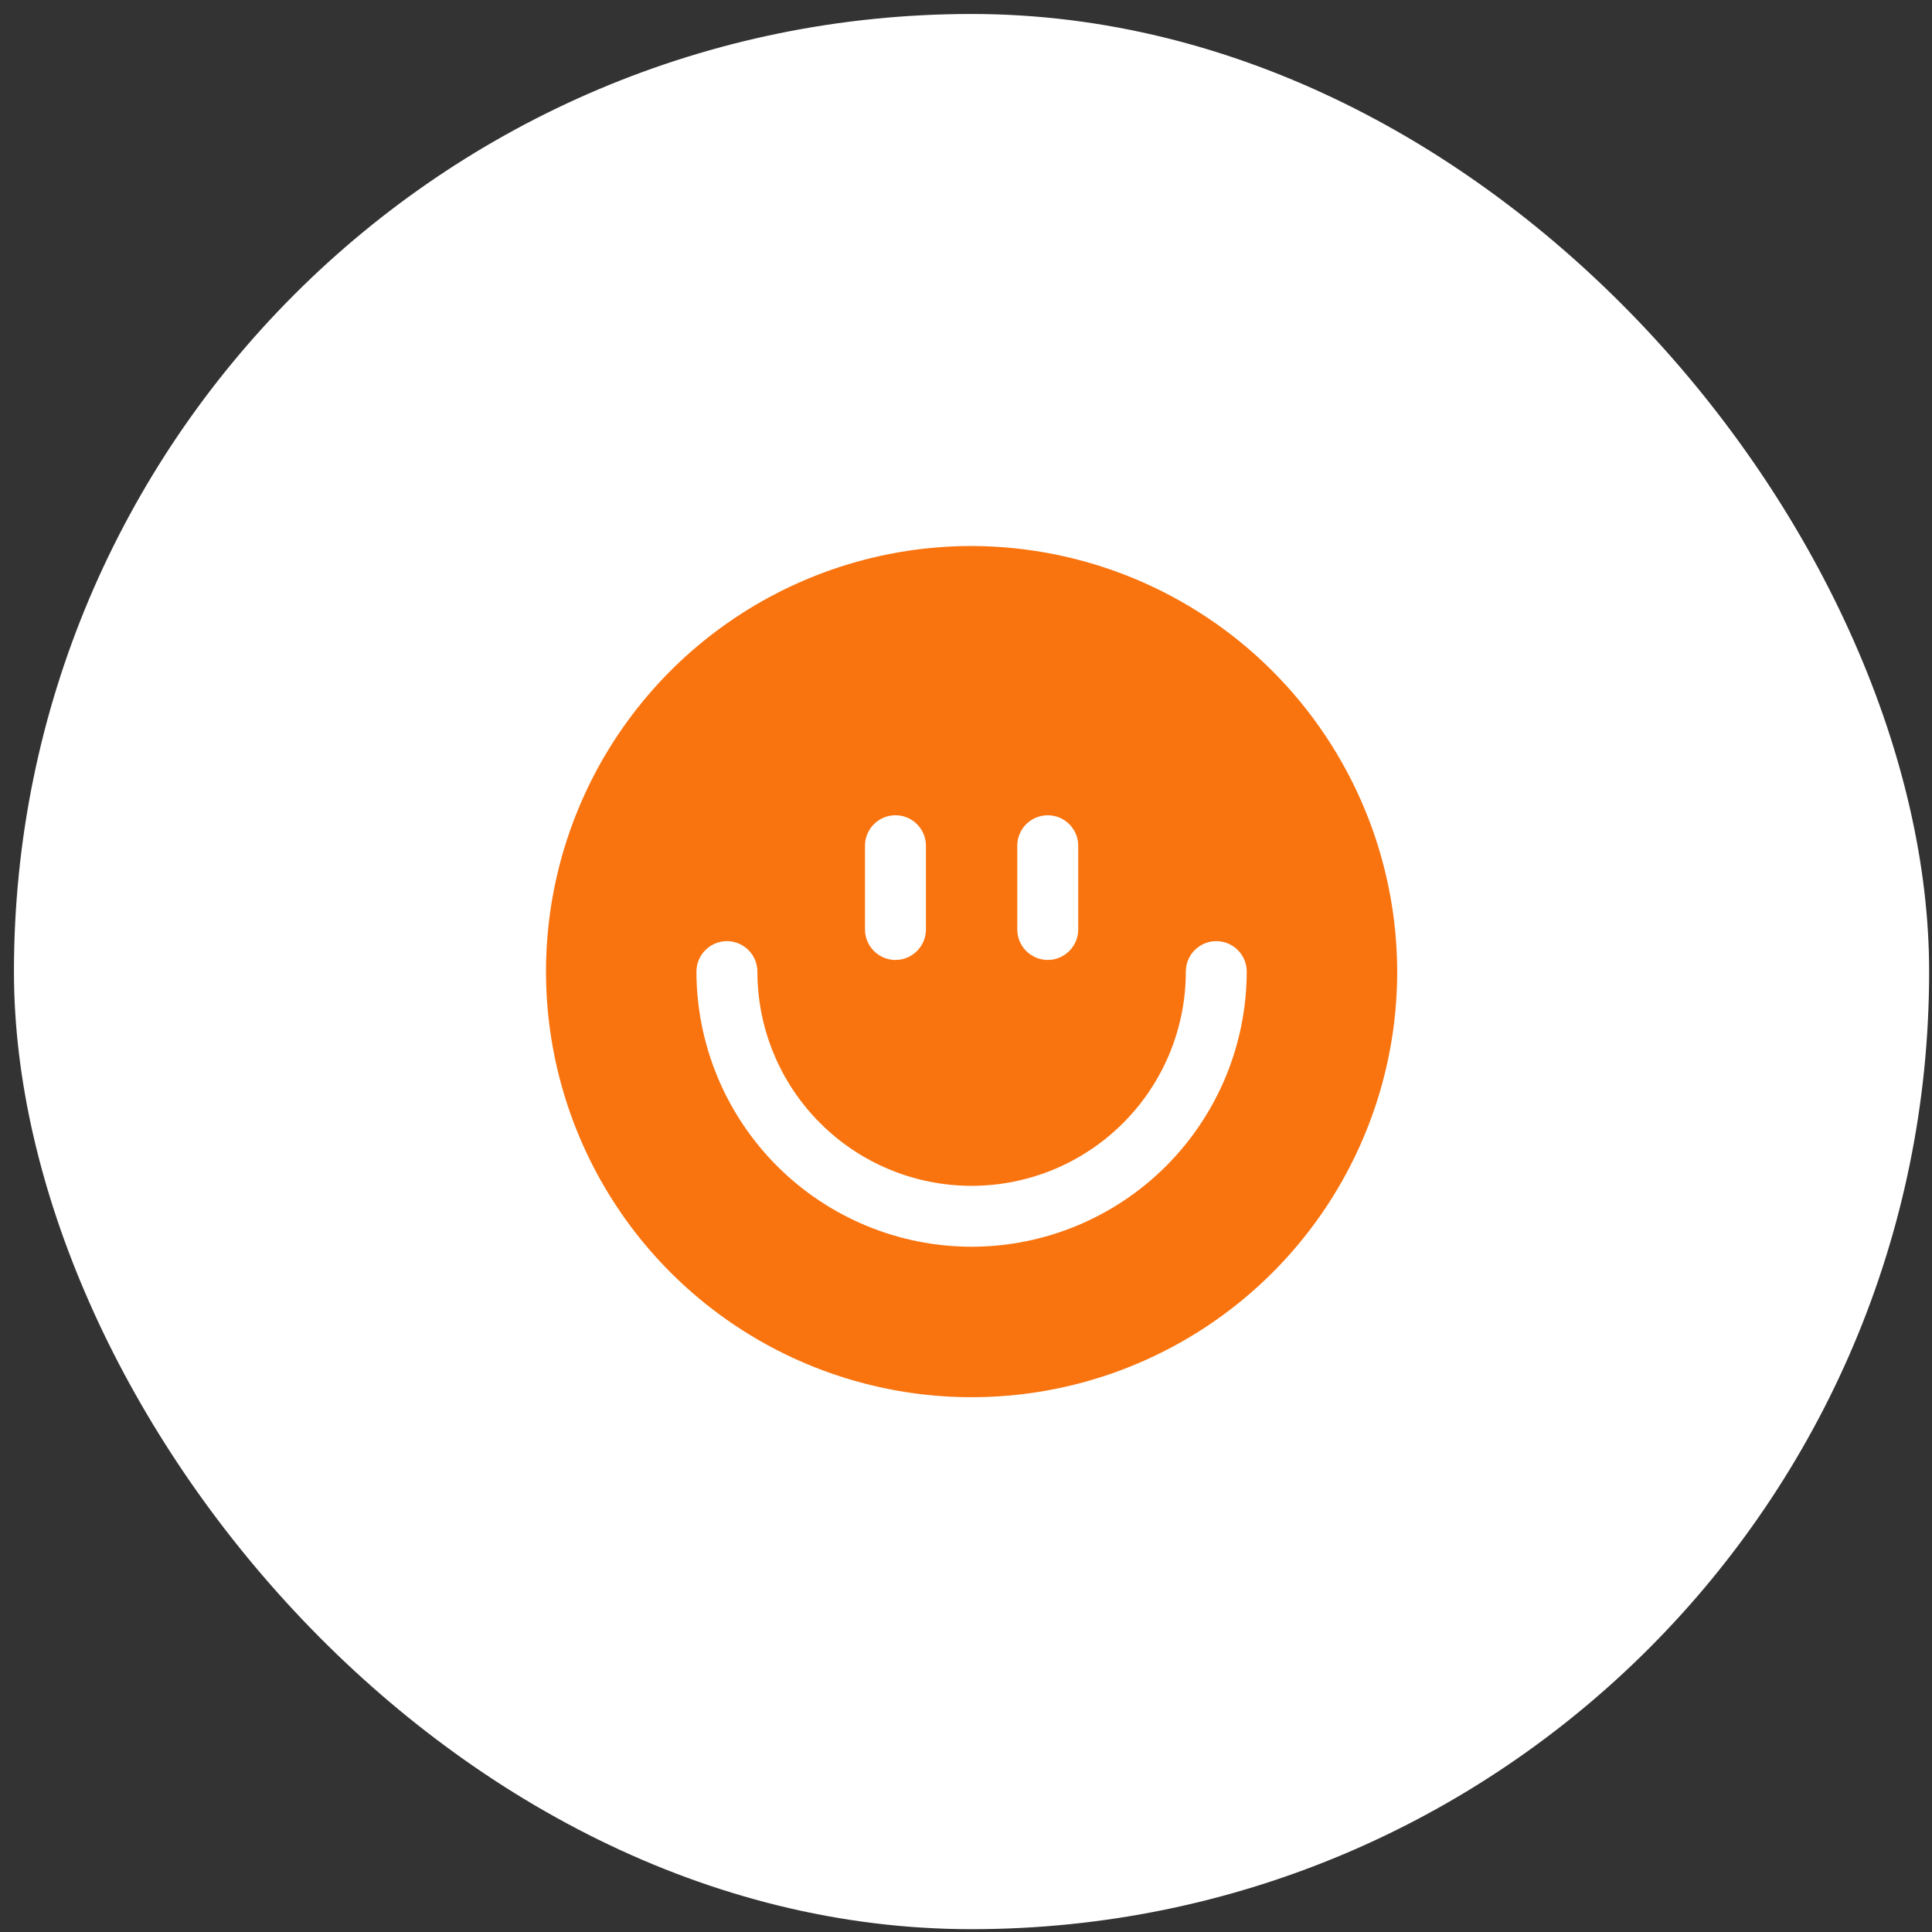 <?xml version="1.0" encoding="UTF-8"?> <svg xmlns="http://www.w3.org/2000/svg" width="46" height="46" viewBox="0 0 46 46" fill="none"><rect x="0" y="0" width="46" height="46" fill="#333333" stroke="none"/><rect x="0.332" y="0.333" width="45.6" height="45.6" rx="22.8" fill="white"></rect><path d="M23.133 13C21.129 13 19.17 13.595 17.504 14.708C15.837 15.822 14.538 17.404 13.771 19.256C13.004 21.107 12.804 23.145 13.195 25.11C13.586 27.076 14.551 28.882 15.968 30.299C17.385 31.716 19.191 32.681 21.156 33.072C23.122 33.463 25.16 33.263 27.011 32.496C28.863 31.729 30.445 30.43 31.559 28.763C32.672 27.097 33.267 25.138 33.267 23.134C33.262 20.448 32.192 17.873 30.293 15.974C28.394 14.075 25.819 13.005 23.133 13ZM24.221 20.136C24.221 19.944 24.297 19.759 24.433 19.623C24.57 19.487 24.754 19.411 24.946 19.411C25.139 19.411 25.323 19.487 25.459 19.623C25.595 19.759 25.672 19.944 25.672 20.136V22.13C25.672 22.323 25.595 22.507 25.459 22.643C25.323 22.779 25.139 22.856 24.946 22.856C24.754 22.856 24.57 22.779 24.433 22.643C24.297 22.507 24.221 22.323 24.221 22.13V20.136ZM20.595 20.136C20.595 19.944 20.672 19.759 20.808 19.623C20.944 19.487 21.128 19.411 21.32 19.411C21.513 19.411 21.697 19.487 21.833 19.623C21.969 19.759 22.046 19.944 22.046 20.136V22.13C22.046 22.323 21.969 22.507 21.833 22.643C21.697 22.779 21.513 22.856 21.32 22.856C21.128 22.856 20.944 22.779 20.808 22.643C20.672 22.507 20.595 22.323 20.595 22.13V20.136ZM23.133 29.684C21.396 29.683 19.731 28.992 18.503 27.764C17.275 26.535 16.584 24.87 16.582 23.134C16.582 22.941 16.659 22.757 16.795 22.621C16.931 22.485 17.115 22.408 17.308 22.408C17.5 22.408 17.684 22.485 17.82 22.621C17.956 22.757 18.033 22.941 18.033 23.134C18.033 24.486 18.57 25.784 19.527 26.74C20.483 27.697 21.781 28.234 23.133 28.234C24.486 28.234 25.783 27.697 26.74 26.74C27.697 25.784 28.234 24.486 28.234 23.134C28.234 22.941 28.31 22.757 28.446 22.621C28.582 22.485 28.767 22.408 28.959 22.408C29.151 22.408 29.336 22.485 29.472 22.621C29.608 22.757 29.684 22.941 29.684 23.134C29.682 24.87 28.991 26.535 27.763 27.764C26.535 28.992 24.87 29.683 23.133 29.684Z" fill="#F9740F"></path></svg> 